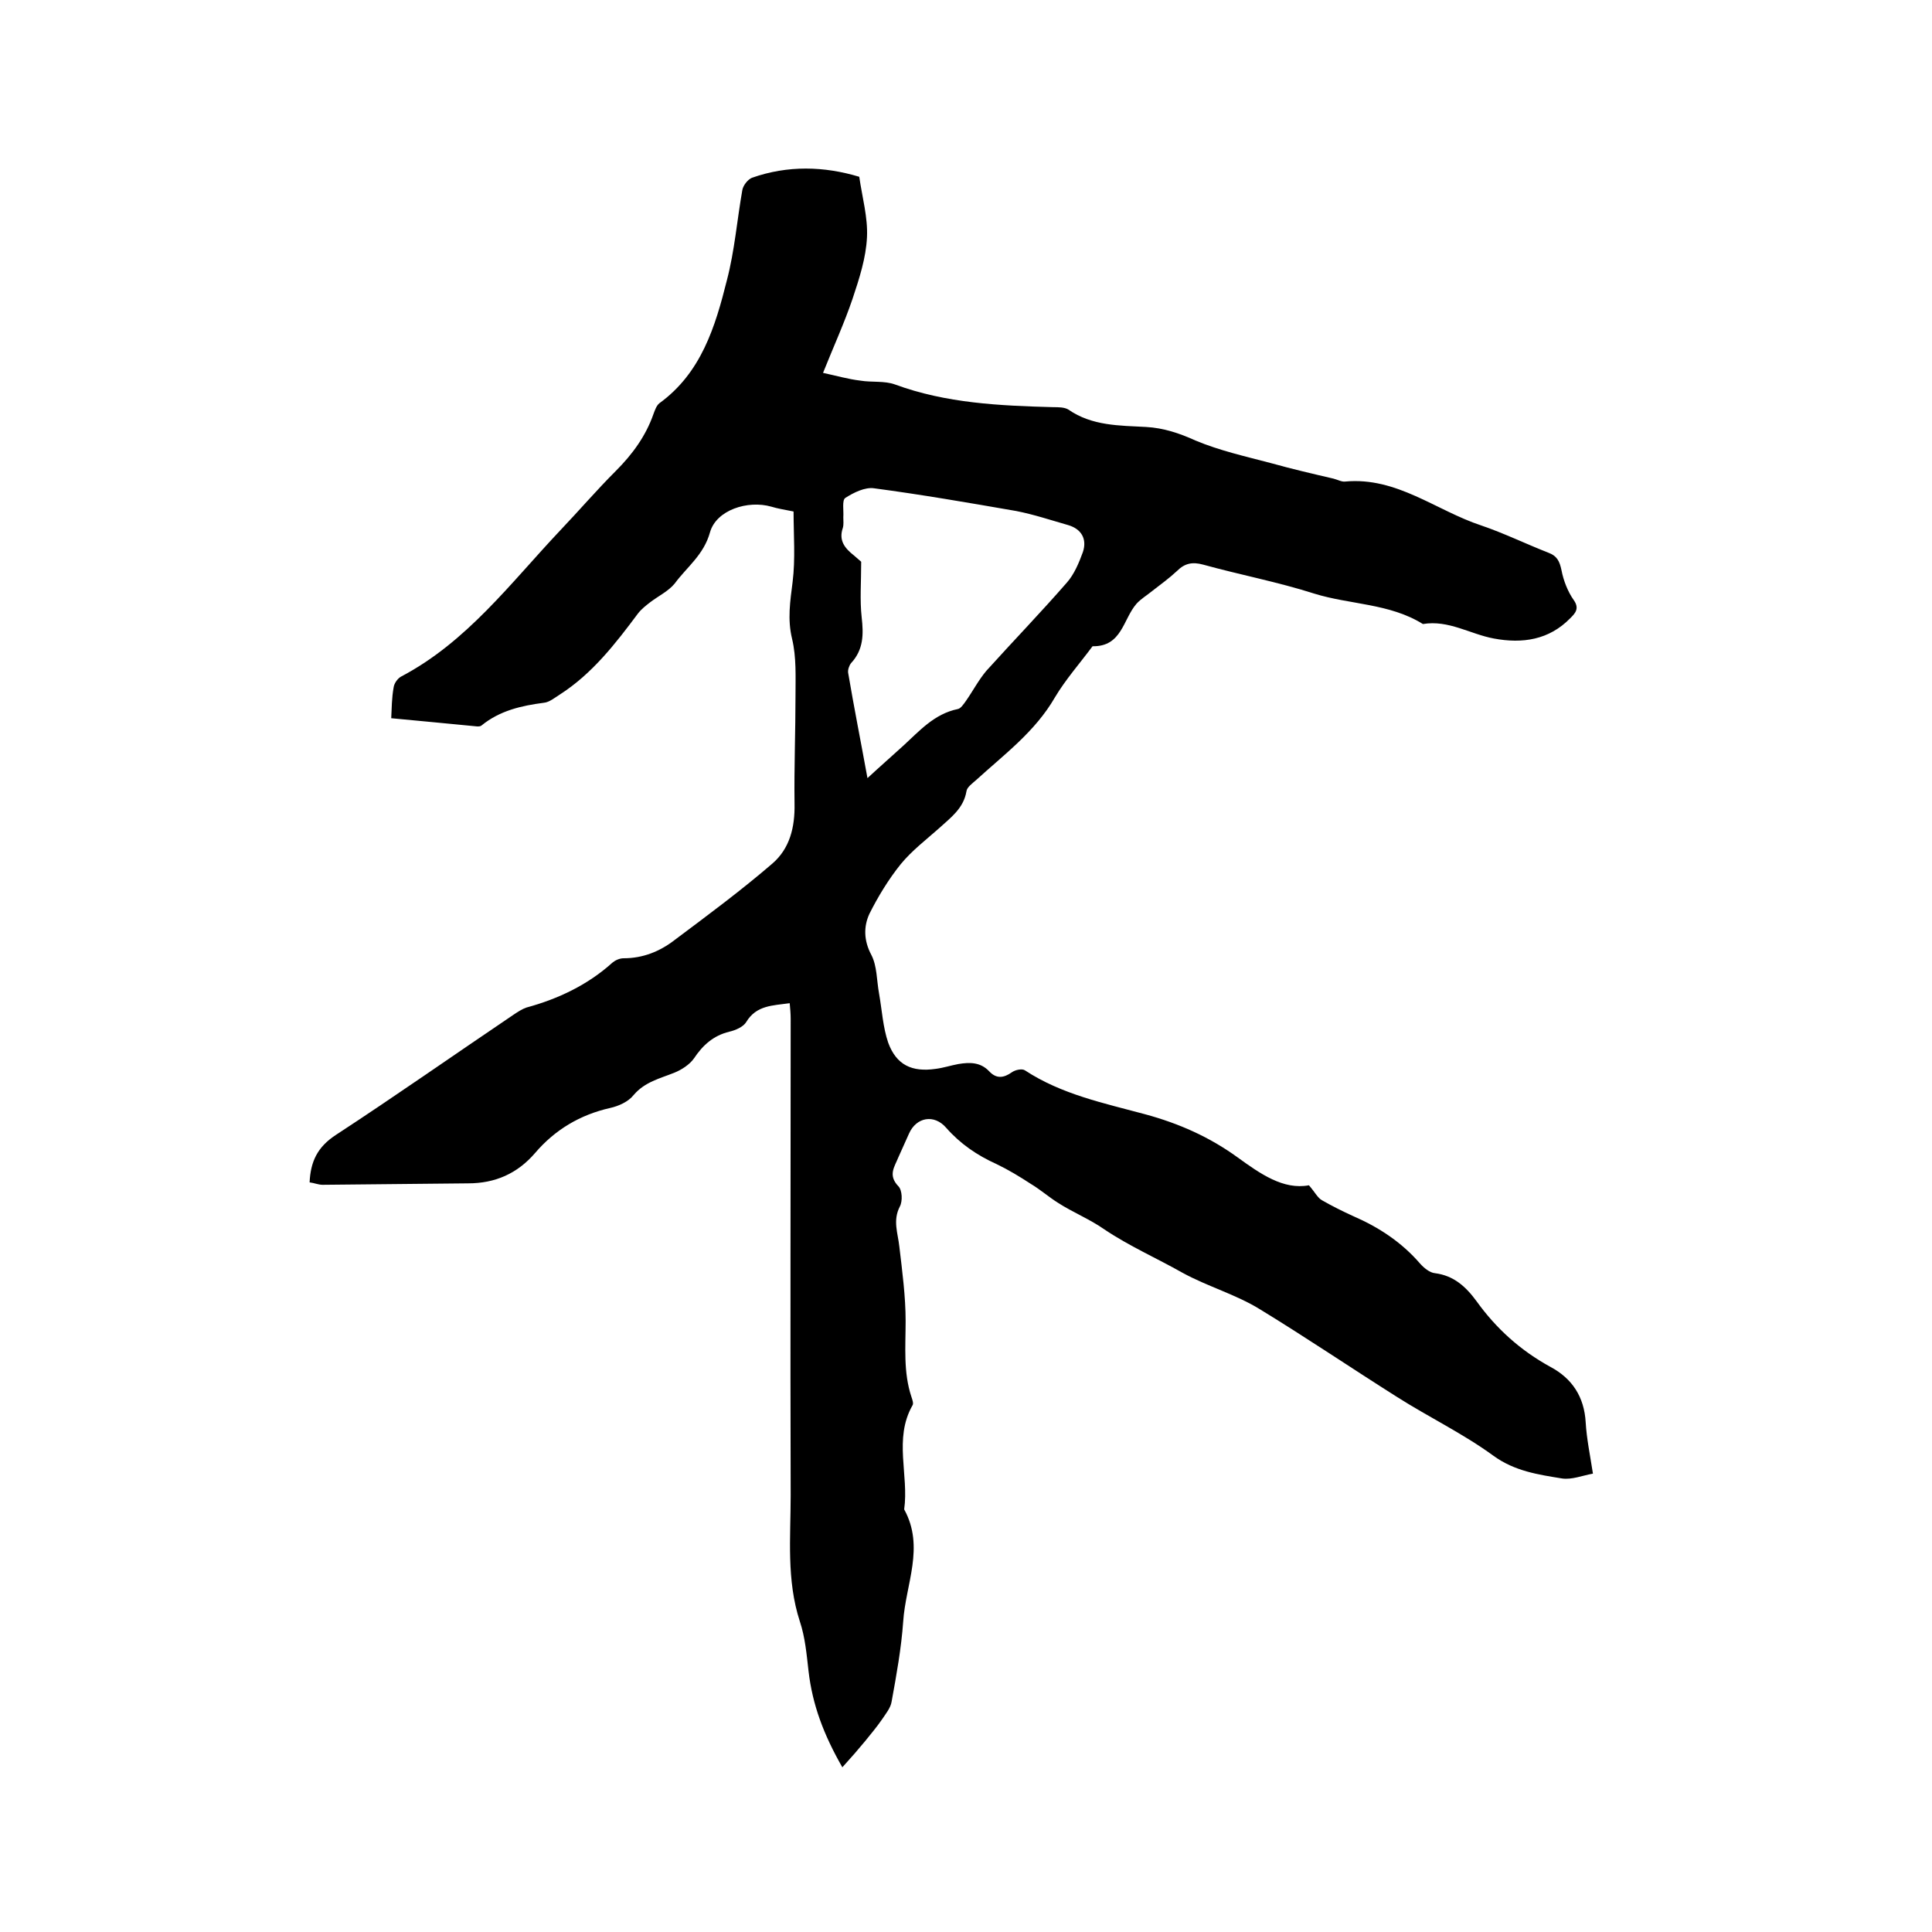 <svg enable-background="new 0 0 400 400" viewBox="0 0 400 400" xmlns="http://www.w3.org/2000/svg"><path d="m174.4 365.9c-3.9-6.8-6.2-13-7-19.9-.4-3.5-.7-7-1.8-10.3-2.8-8.6-1.9-17.4-1.9-26.1-.1-32.9 0-65.8 0-98.7 0-1-.1-2.1-.2-3.2-3.5.5-6.9.4-9 3.9-.6 1-2.2 1.7-3.5 2-3.3.8-5.5 2.8-7.3 5.5-.9 1.3-2.6 2.4-4.1 3-3 1.2-6.1 1.9-8.4 4.6-1.1 1.4-3.1 2.3-4.9 2.7-6.2 1.4-11.4 4.5-15.5 9.3-3.7 4.3-8.3 6.3-13.9 6.3-10 .1-20.1.2-30.1.3-.9 0-1.8-.4-2.7-.5.2-4.3 1.6-7.3 5.4-9.8 12.4-8.1 24.5-16.6 36.8-24.9.9-.6 1.8-1.2 2.7-1.5 6.6-1.8 12.7-4.7 17.8-9.3.6-.5 1.5-.9 2.3-.9 4 0 7.5-1.4 10.6-3.8 6.8-5.1 13.7-10.2 20.2-15.8 3.6-3.1 4.7-7.5 4.6-12.4-.1-7.5.2-15 .2-22.4 0-3.9.2-7.9-.7-11.7-1-4.1-.4-7.8.1-11.8.6-4.8.2-9.8.2-14.6-2-.4-3.3-.6-4.6-1-4.9-1.4-11.4.7-12.7 5.3-1.3 4.7-4.8 7.2-7.3 10.6-1.3 1.6-3.4 2.6-5.1 3.9-.9.7-1.8 1.4-2.5 2.3-4.7 6.3-9.5 12.5-16.2 16.8-1.1.7-2.2 1.6-3.3 1.7-4.6.6-9.1 1.6-12.9 4.7-.2.2-.6.2-.9.2-5.9-.6-11.7-1.1-17.8-1.7.1-2 .1-4.2.5-6.4.1-.8.8-1.8 1.5-2.2 13.7-7.2 22.7-19.4 33-30.3 3.9-4.1 7.5-8.3 11.5-12.3 3.4-3.4 6.2-7.2 7.8-11.8.3-.8.6-1.7 1.2-2.2 8.7-6.3 11.6-15.9 14-25.5 1.6-6.1 2.1-12.5 3.2-18.7.2-1 1.2-2.2 2-2.5 7.4-2.6 14.9-2.4 22.2-.2.6 4.2 1.8 8.4 1.6 12.5-.2 4.3-1.6 8.6-3 12.8-1.7 5-3.9 9.8-6.1 15.3 2.8.6 5.2 1.3 7.7 1.6 2.4.4 5 0 7.2.8 10.6 3.9 21.7 4.4 32.8 4.7 1 0 2.3 0 3.1.5 4.9 3.4 10.6 3.3 16.1 3.6 3.6.2 6.9 1.3 10.2 2.8 5 2.1 10.4 3.3 15.7 4.7 4.3 1.2 8.6 2.2 12.9 3.2.8.2 1.7.7 2.4.6 10.7-1 18.8 6 28.2 9.1 4.7 1.6 9.2 3.8 13.8 5.6 1.9.7 2.4 1.8 2.8 3.7.4 2.1 1.3 4.4 2.5 6.1 1.3 1.8.3 2.8-.7 3.8-4.4 4.5-9.9 5.3-15.8 4.2-4.9-.9-9.4-3.9-14.7-3-6.9-4.3-15.1-4-22.5-6.3-7.5-2.4-15.4-3.9-23-6-2.2-.6-3.8-.3-5.4 1.3-1.6 1.5-3.4 2.8-5.2 4.2-1.1.9-2.3 1.6-3.2 2.6-2.8 3.2-3 8.9-9.1 8.8-2.6 3.5-5.6 6.9-7.8 10.6-4.1 7.1-10.5 11.8-16.3 17.1-.8.7-1.9 1.5-2 2.3-.6 3.6-3.3 5.5-5.7 7.7-2.7 2.4-5.6 4.6-7.9 7.4-2.5 3.1-4.7 6.7-6.5 10.3-1.2 2.6-1.2 5.5.4 8.5 1.2 2.3 1.1 5.3 1.6 8 .6 3.4.8 7 1.9 10.2 1.7 4.6 4.9 6.1 9.8 5.4 1.6-.2 3.1-.7 4.7-1 2.4-.4 4.6-.4 6.4 1.5 1.5 1.6 3 1.4 4.7.2.7-.5 2.1-.8 2.7-.4 7.6 5 16.4 6.8 24.9 9.1 7 1.9 13.3 4.7 19.1 8.9 4.7 3.4 9.5 6.8 14.8 5.8 1.3 1.5 1.8 2.6 2.7 3.1 2.1 1.2 4.3 2.3 6.5 3.3 5.3 2.3 10 5.4 13.8 9.8.8.9 2 1.9 3.1 2 3.9.5 6.4 2.8 8.6 5.8 4.1 5.7 9.1 10.2 15.3 13.6 4.5 2.4 7 6.2 7.3 11.5.2 3.4.9 6.7 1.5 10.6-2.2.4-4.4 1.3-6.4 1-4.9-.8-9.8-1.5-14.2-4.7-6.3-4.6-13.4-8-20-12.2-9.5-6-18.8-12.3-28.3-18.1-5-3.1-10.8-4.7-16.1-7.6-5.3-3-11-5.5-16.2-9-3-2.1-6.5-3.5-9.6-5.5-1.9-1.2-3.6-2.7-5.6-3.9-2.3-1.5-4.6-2.9-7.1-4.1-4-1.8-7.5-4.2-10.4-7.5-2.5-2.9-6.2-2.2-7.7 1.2-.7 1.6-1.5 3.3-2.2 4.9-.8 2-2.2 3.7 0 6 .8.8.9 3.1.3 4.2-1.5 2.9-.4 5.5-.1 8.3.6 5.1 1.3 10.3 1.3 15.4 0 5.3-.5 10.6 1.2 15.7.2.6.5 1.4.2 1.8-3.9 6.9-.7 14.4-1.7 21.5 4.3 7.8.3 15.5-.2 23.2-.4 5.6-1.4 11.1-2.4 16.6-.2 1.3-1.2 2.5-2 3.7-1.1 1.6-2.3 3-3.5 4.5-1.4 1.7-2.8 3.3-4.7 5.4zm5.2-204.8c2.7-2.5 5-4.5 7.3-6.6 3.4-3.1 6.5-6.7 11.4-7.7.6-.1 1.2-1 1.7-1.7 1.4-2 2.6-4.3 4.2-6.2 5.5-6.1 11.3-12.1 16.7-18.3 1.5-1.7 2.5-4.1 3.3-6.3.9-2.7-.3-4.8-3.1-5.6-3.5-1-7.1-2.2-10.7-2.9-9.8-1.7-19.6-3.4-29.4-4.7-1.9-.3-4.3.9-6 2-.7.5-.3 2.6-.4 4 0 .7.1 1.5-.1 2.2-.9 2.6.4 4.2 2.3 5.7.7.6 1.4 1.2 1.5 1.3 0 4.3-.3 7.9.1 11.5.4 3.5.4 6.7-2.2 9.5-.4.5-.7 1.4-.6 2 1.2 7.1 2.6 14.1 4 21.8z"/></svg>
